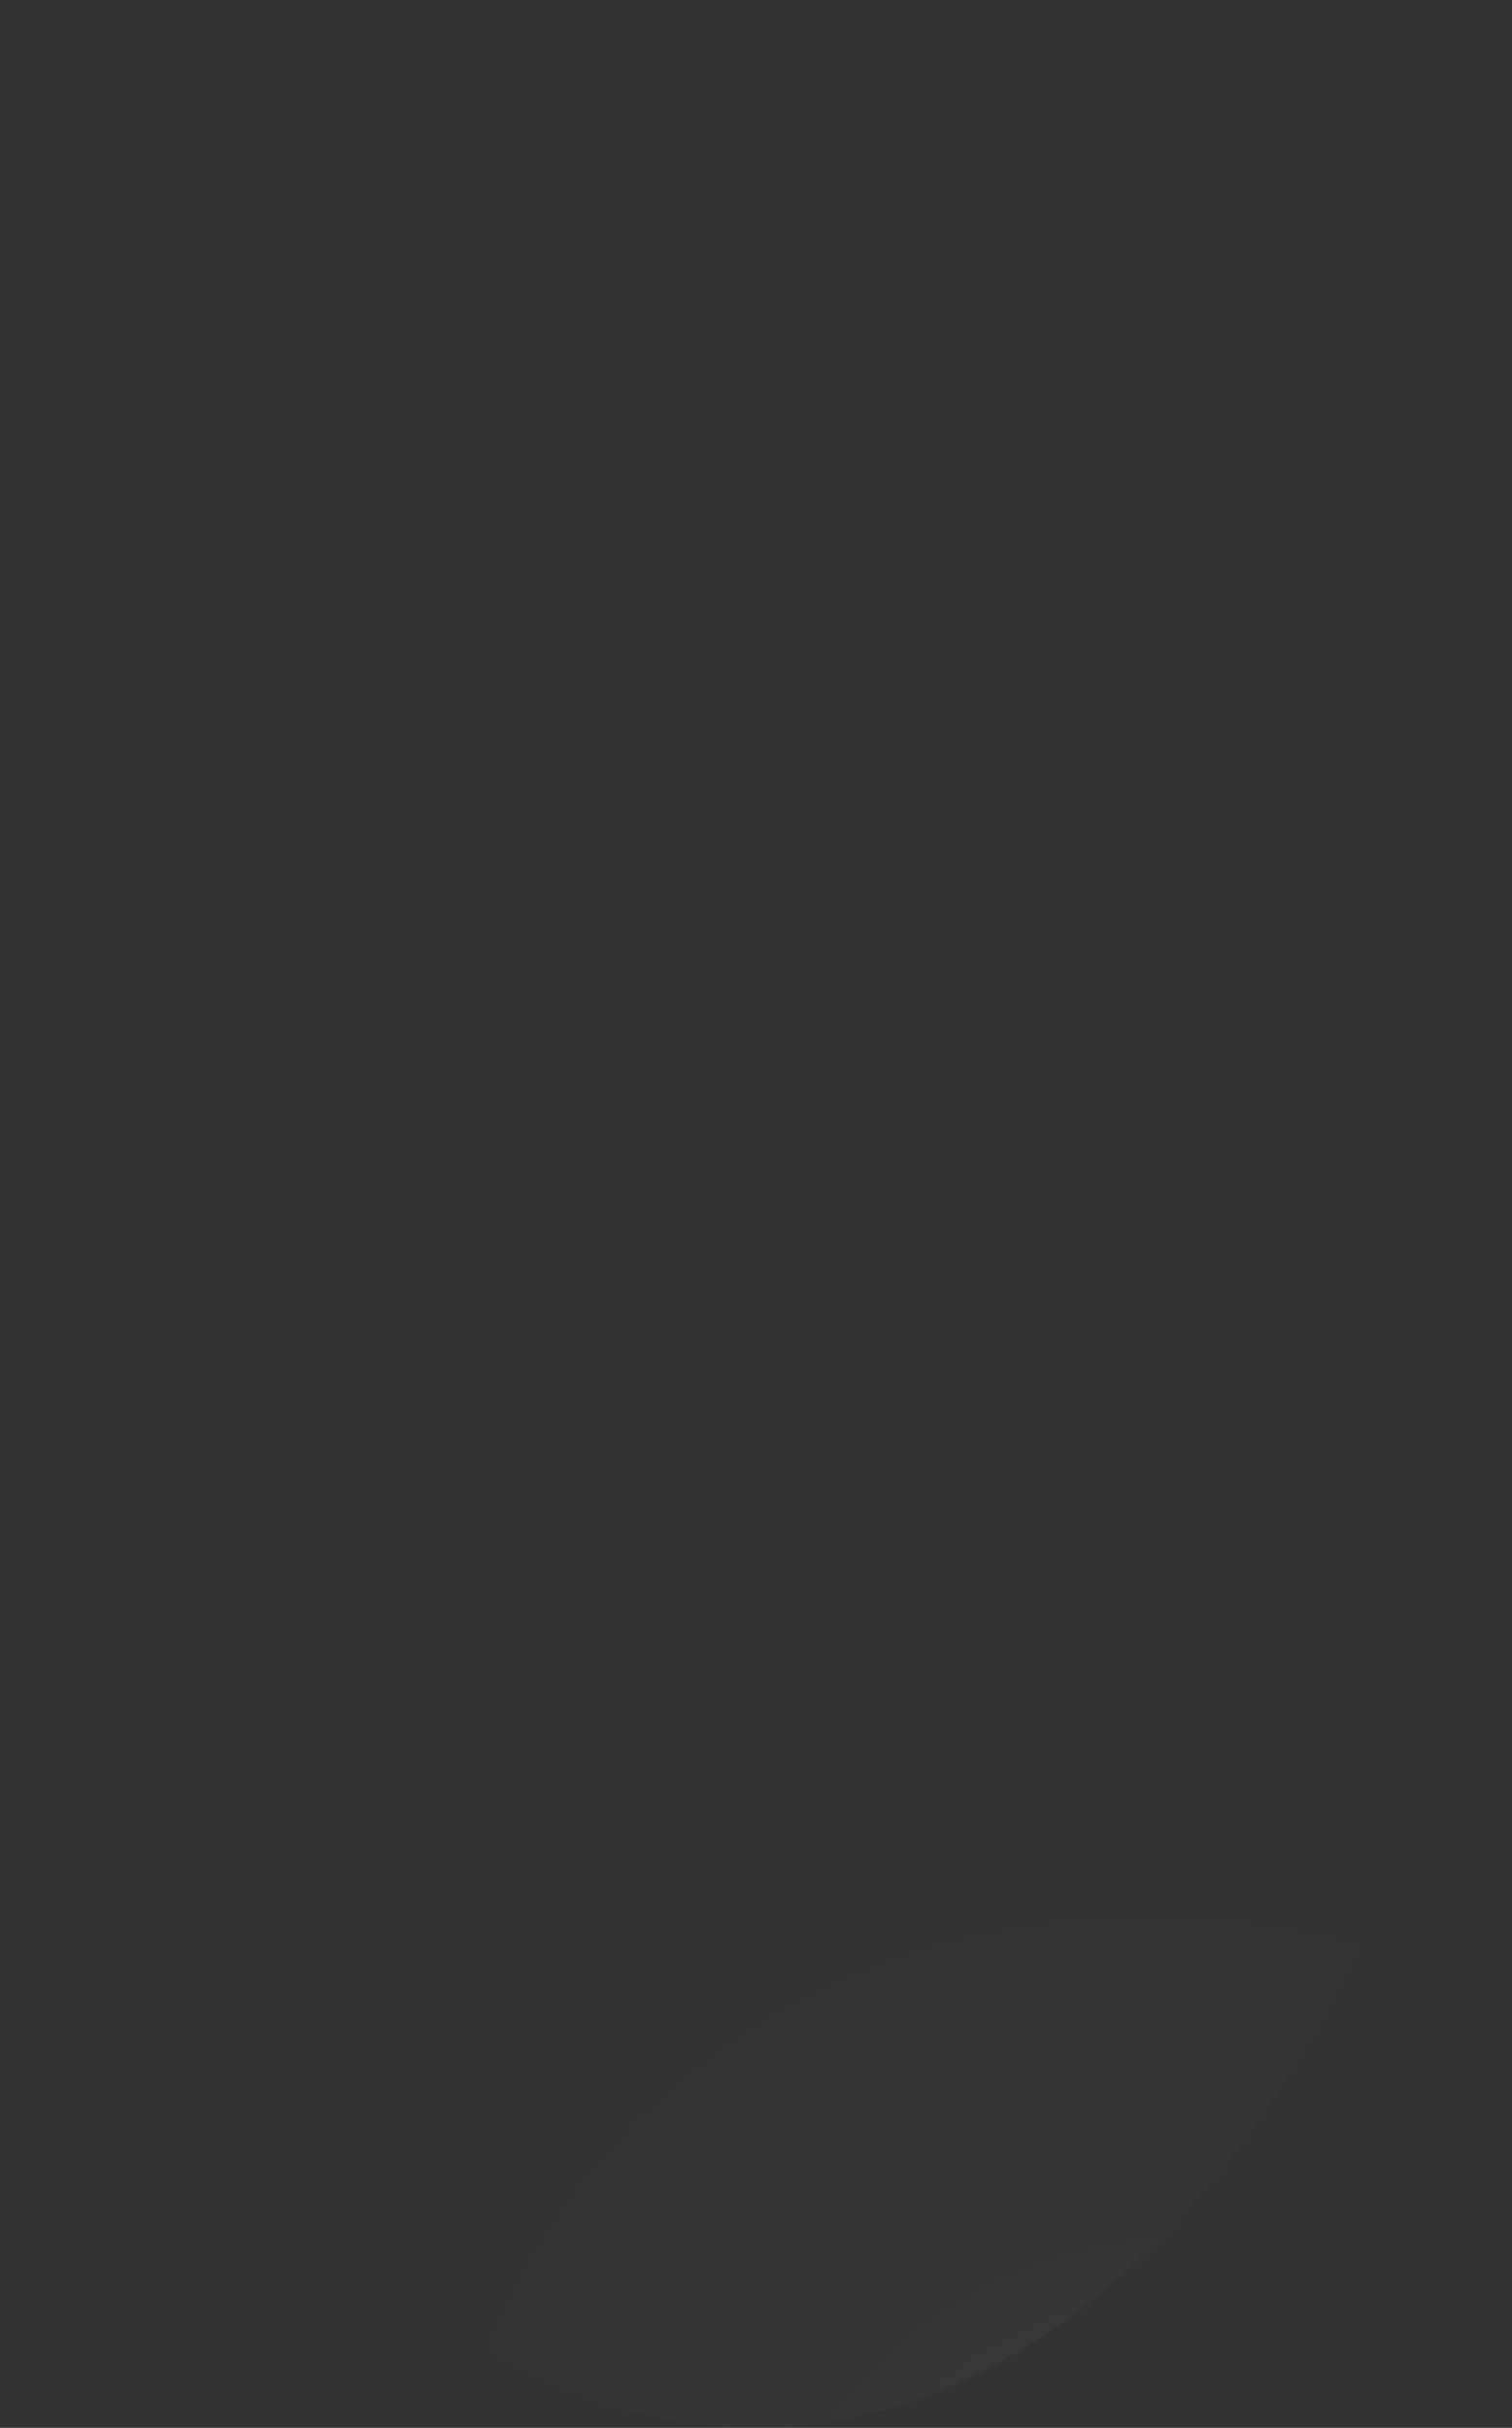 <?xml version="1.0" encoding="utf-8"?>
<svg xmlns="http://www.w3.org/2000/svg" fill="none" height="100%" overflow="visible" preserveAspectRatio="none" style="display: block;" viewBox="0 0 27.747 44.536" width="100%">
<rect x="0" y="0" width="27.747" height="44.536" fill="#333333" stroke="none"/>
<path d="M26.144 11.931C26.996 14.518 27.521 17.35 27.688 20.264C27.855 23.178 27.662 26.116 27.118 28.91C26.574 31.703 25.691 34.296 24.52 36.539C23.349 38.782 21.914 40.631 20.295 41.979C18.685 43.341 16.922 44.179 15.109 44.444C13.296 44.709 11.468 44.397 9.731 43.524C7.993 42.652 6.38 41.237 4.984 39.361C3.589 37.484 2.438 35.184 1.598 32.591C0.748 30.008 0.225 27.181 0.058 24.273C-0.109 21.364 0.084 18.431 0.625 15.643C1.167 12.854 2.046 10.264 3.213 8.023C4.379 5.781 5.81 3.931 7.423 2.58C9.034 1.211 10.797 0.366 12.612 0.095C14.426 -0.176 16.256 0.132 17.996 1.002C19.736 1.871 21.352 3.284 22.75 5.16C24.149 7.035 25.302 9.336 26.144 11.931Z" fill="url(#paint0_radial_0_483)" id="Vector" style="mix-blend-mode:screen"/>
<defs>
<radialGradient cx="0" cy="0" gradientTransform="translate(24.015 51.943) rotate(-39.679) scale(16.03 19.312)" gradientUnits="userSpaceOnUse" id="paint0_radial_0_483" r="1">
<stop stop-color="white"/>
<stop offset="0.01" stop-color="white" stop-opacity="0.96"/>
<stop offset="0.05" stop-color="white" stop-opacity="0.78"/>
<stop offset="0.09" stop-color="white" stop-opacity="0.61"/>
<stop offset="0.14" stop-color="white" stop-opacity="0.47"/>
<stop offset="0.2" stop-color="white" stop-opacity="0.34"/>
<stop offset="0.25" stop-color="white" stop-opacity="0.23"/>
<stop offset="0.32" stop-color="white" stop-opacity="0.15"/>
<stop offset="0.4" stop-color="white" stop-opacity="0.08"/>
<stop offset="0.49" stop-color="white" stop-opacity="0.03"/>
<stop offset="0.63" stop-color="white" stop-opacity="0.01"/>
<stop offset="1" stop-color="white" stop-opacity="0"/>
</radialGradient>
</defs>
</svg>